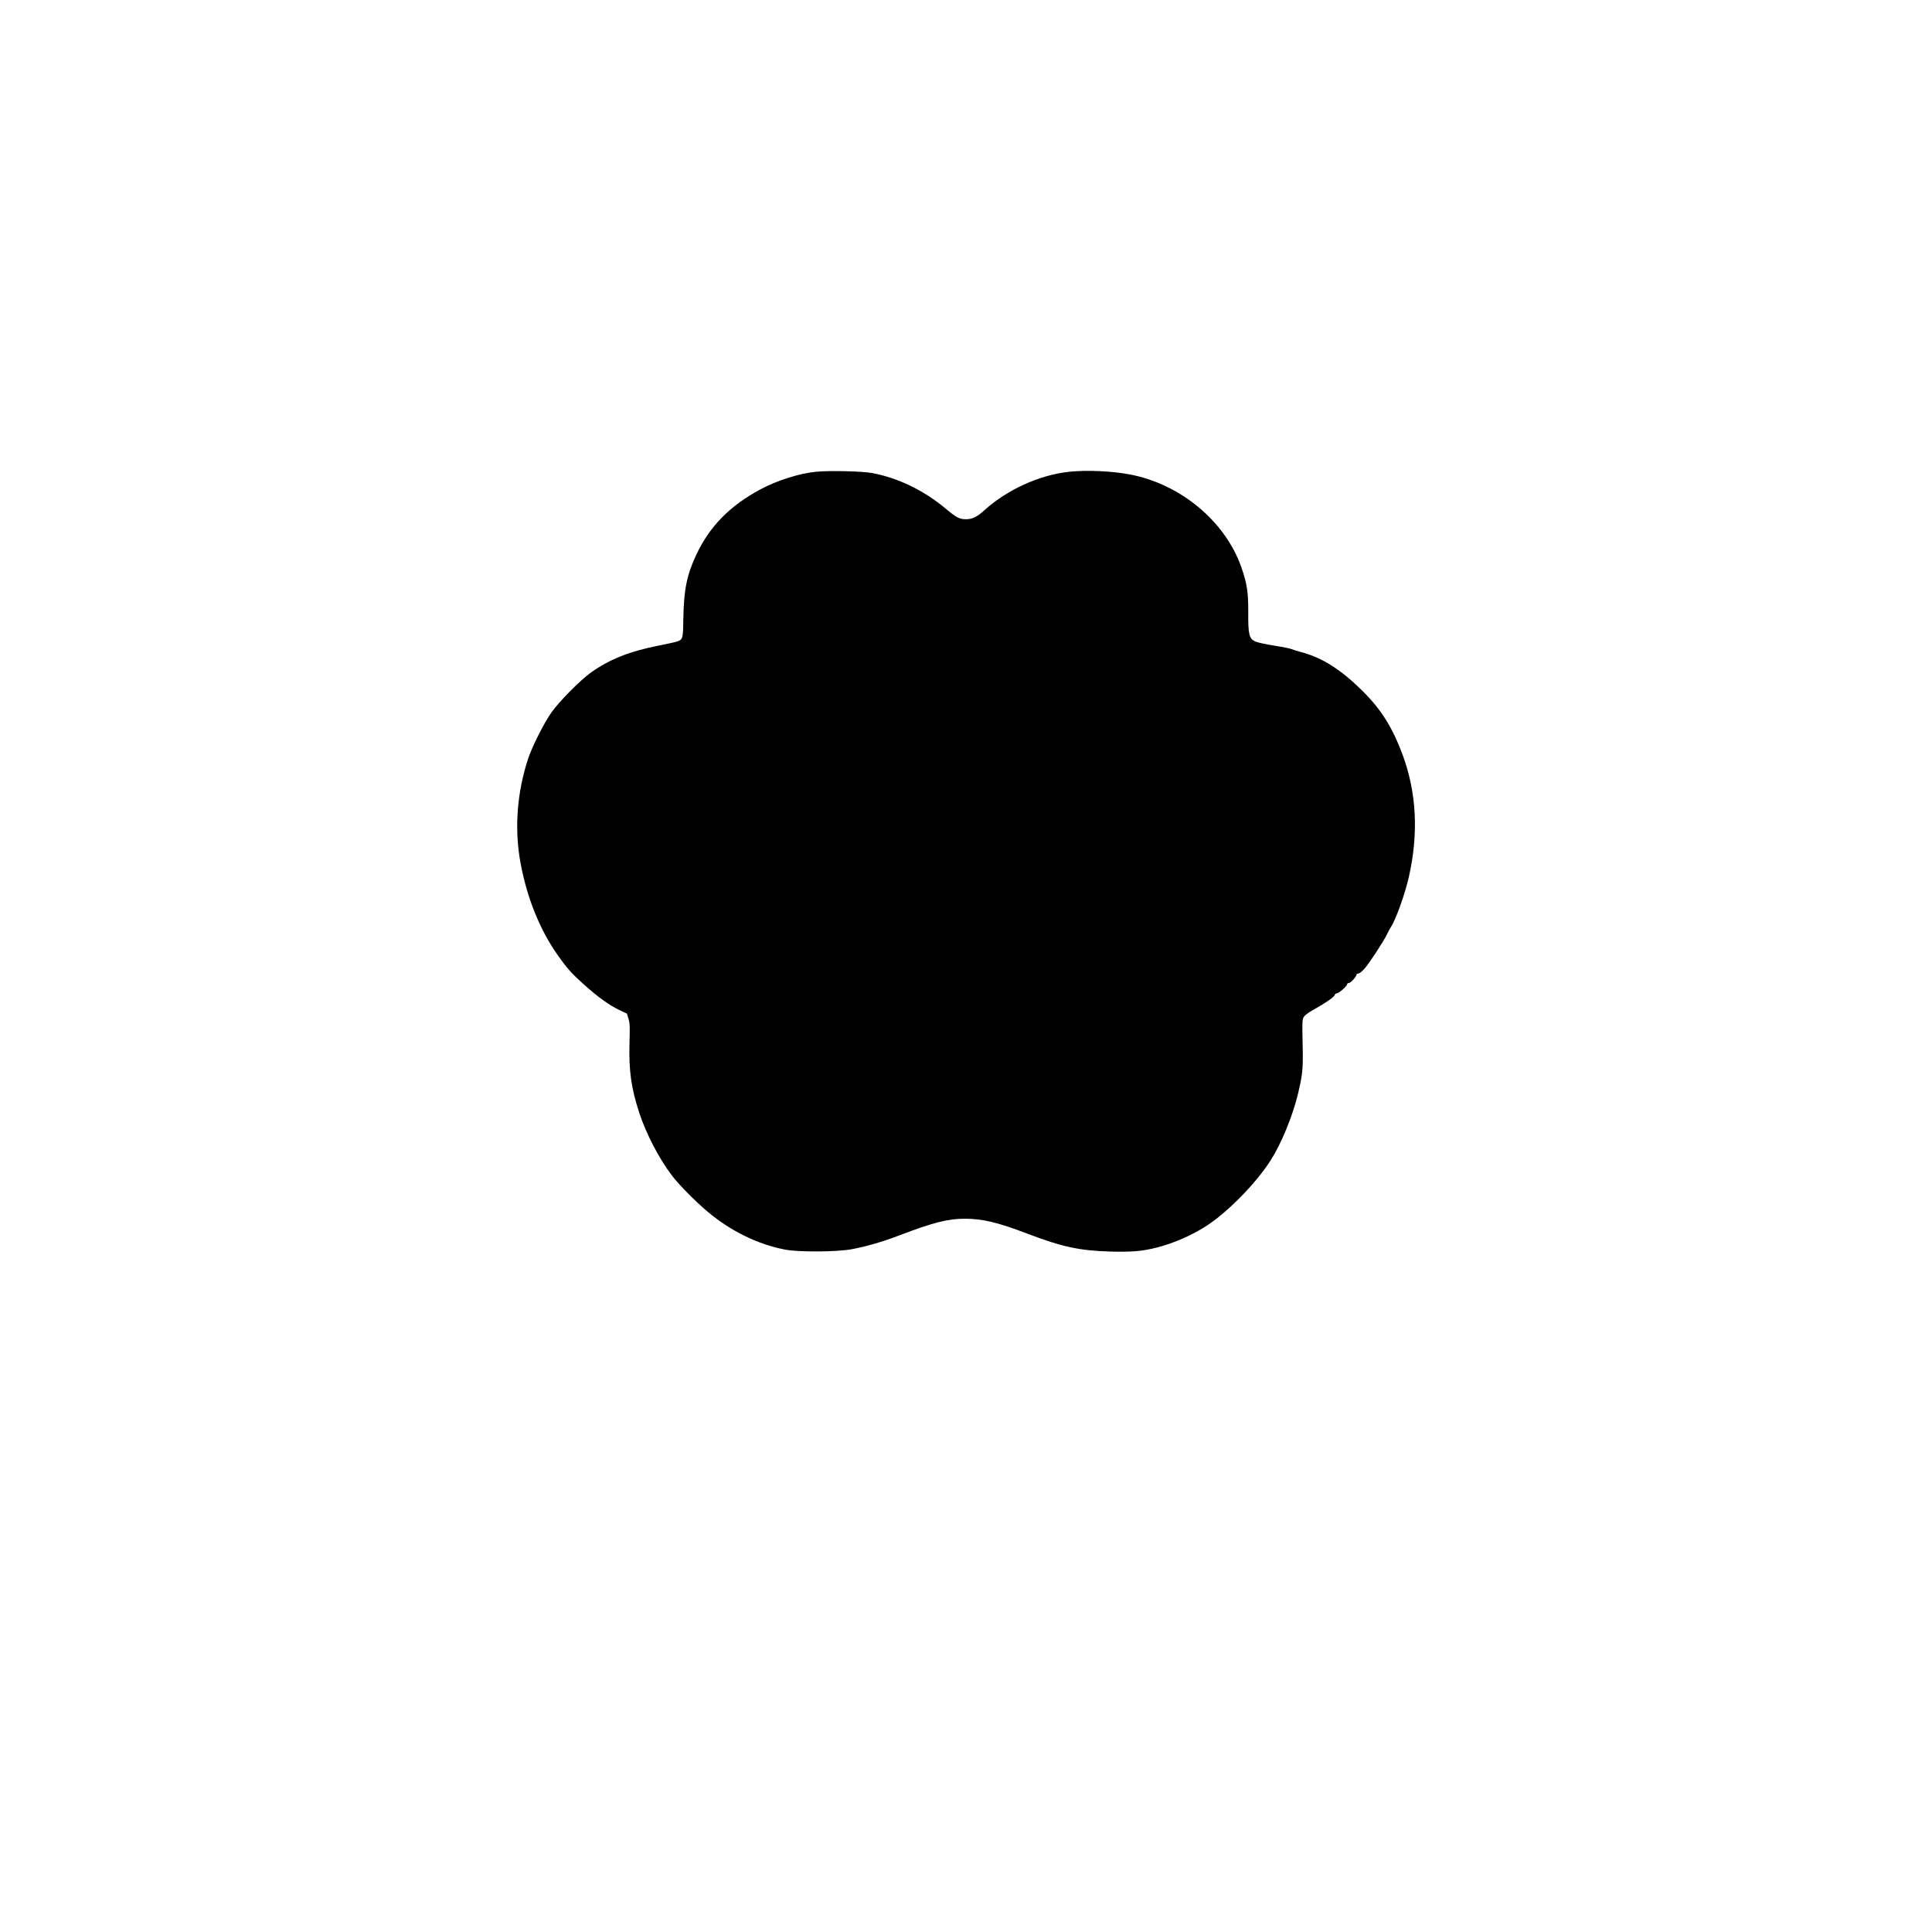 <?xml version="1.0" encoding="UTF-8" standalone="yes"?>
<svg version="1.0" xmlns="http://www.w3.org/2000/svg" width="2048" height="2048" viewBox="0 0 2048 2048" preserveAspectRatio="xMidYMid meet">
  <g transform="translate(0,2048) scale(0.1,-0.1)" fill="#000000" stroke="none">
    <path d="M8658 15480 c-178 -16 -418 -91 -598 -188 -320 -171 -536 -390 -676
-686 -102 -215 -135 -375 -140 -675 -3 -220 -5 -227 -62 -250 -15 -6 -106 -26
-202 -45 -304 -60 -519 -145 -713 -283 -112 -79 -337 -306 -420 -423 -78 -110
-202 -355 -246 -485 -123 -367 -151 -763 -80 -1130 69 -362 205 -696 389 -957
99 -141 149 -197 279 -313 147 -133 271 -222 377 -272 l80 -38 17 -56 c14 -47
15 -87 10 -260 -8 -288 18 -473 103 -734 72 -220 209 -485 346 -665 70 -94
251 -277 381 -386 243 -204 529 -344 817 -400 143 -28 549 -26 710 4 151 28
328 79 508 148 352 135 515 176 692 175 185 0 351 -40 657 -157 373 -142 553
-181 883 -191 228 -6 337 3 495 43 168 43 351 121 505 217 229 142 538 455
699 706 112 175 233 468 289 701 46 190 55 268 52 450 -7 348 -7 346 16 377
11 15 54 46 95 68 120 66 221 135 226 155 3 11 13 20 23 20 22 0 110 77 110
96 0 8 9 14 19 14 19 0 81 68 81 89 0 6 9 11 19 11 11 0 40 23 64 50 50 56
206 294 241 368 12 26 29 59 39 73 53 79 151 353 192 535 104 463 81 894 -67
1294 -108 289 -226 478 -420 671 -233 232 -434 359 -660 418 -42 11 -86 25
-97 30 -11 6 -93 23 -183 37 -90 14 -182 34 -204 45 -63 30 -74 76 -72 314 1
210 -14 303 -74 474 -170 484 -642 878 -1177 981 -190 37 -465 49 -649 29
-315 -34 -657 -190 -901 -411 -75 -68 -124 -92 -191 -92 -69 0 -100 16 -215
112 -233 195 -507 327 -782 378 -104 19 -439 27 -585 14z"/>
  </g>
</svg>